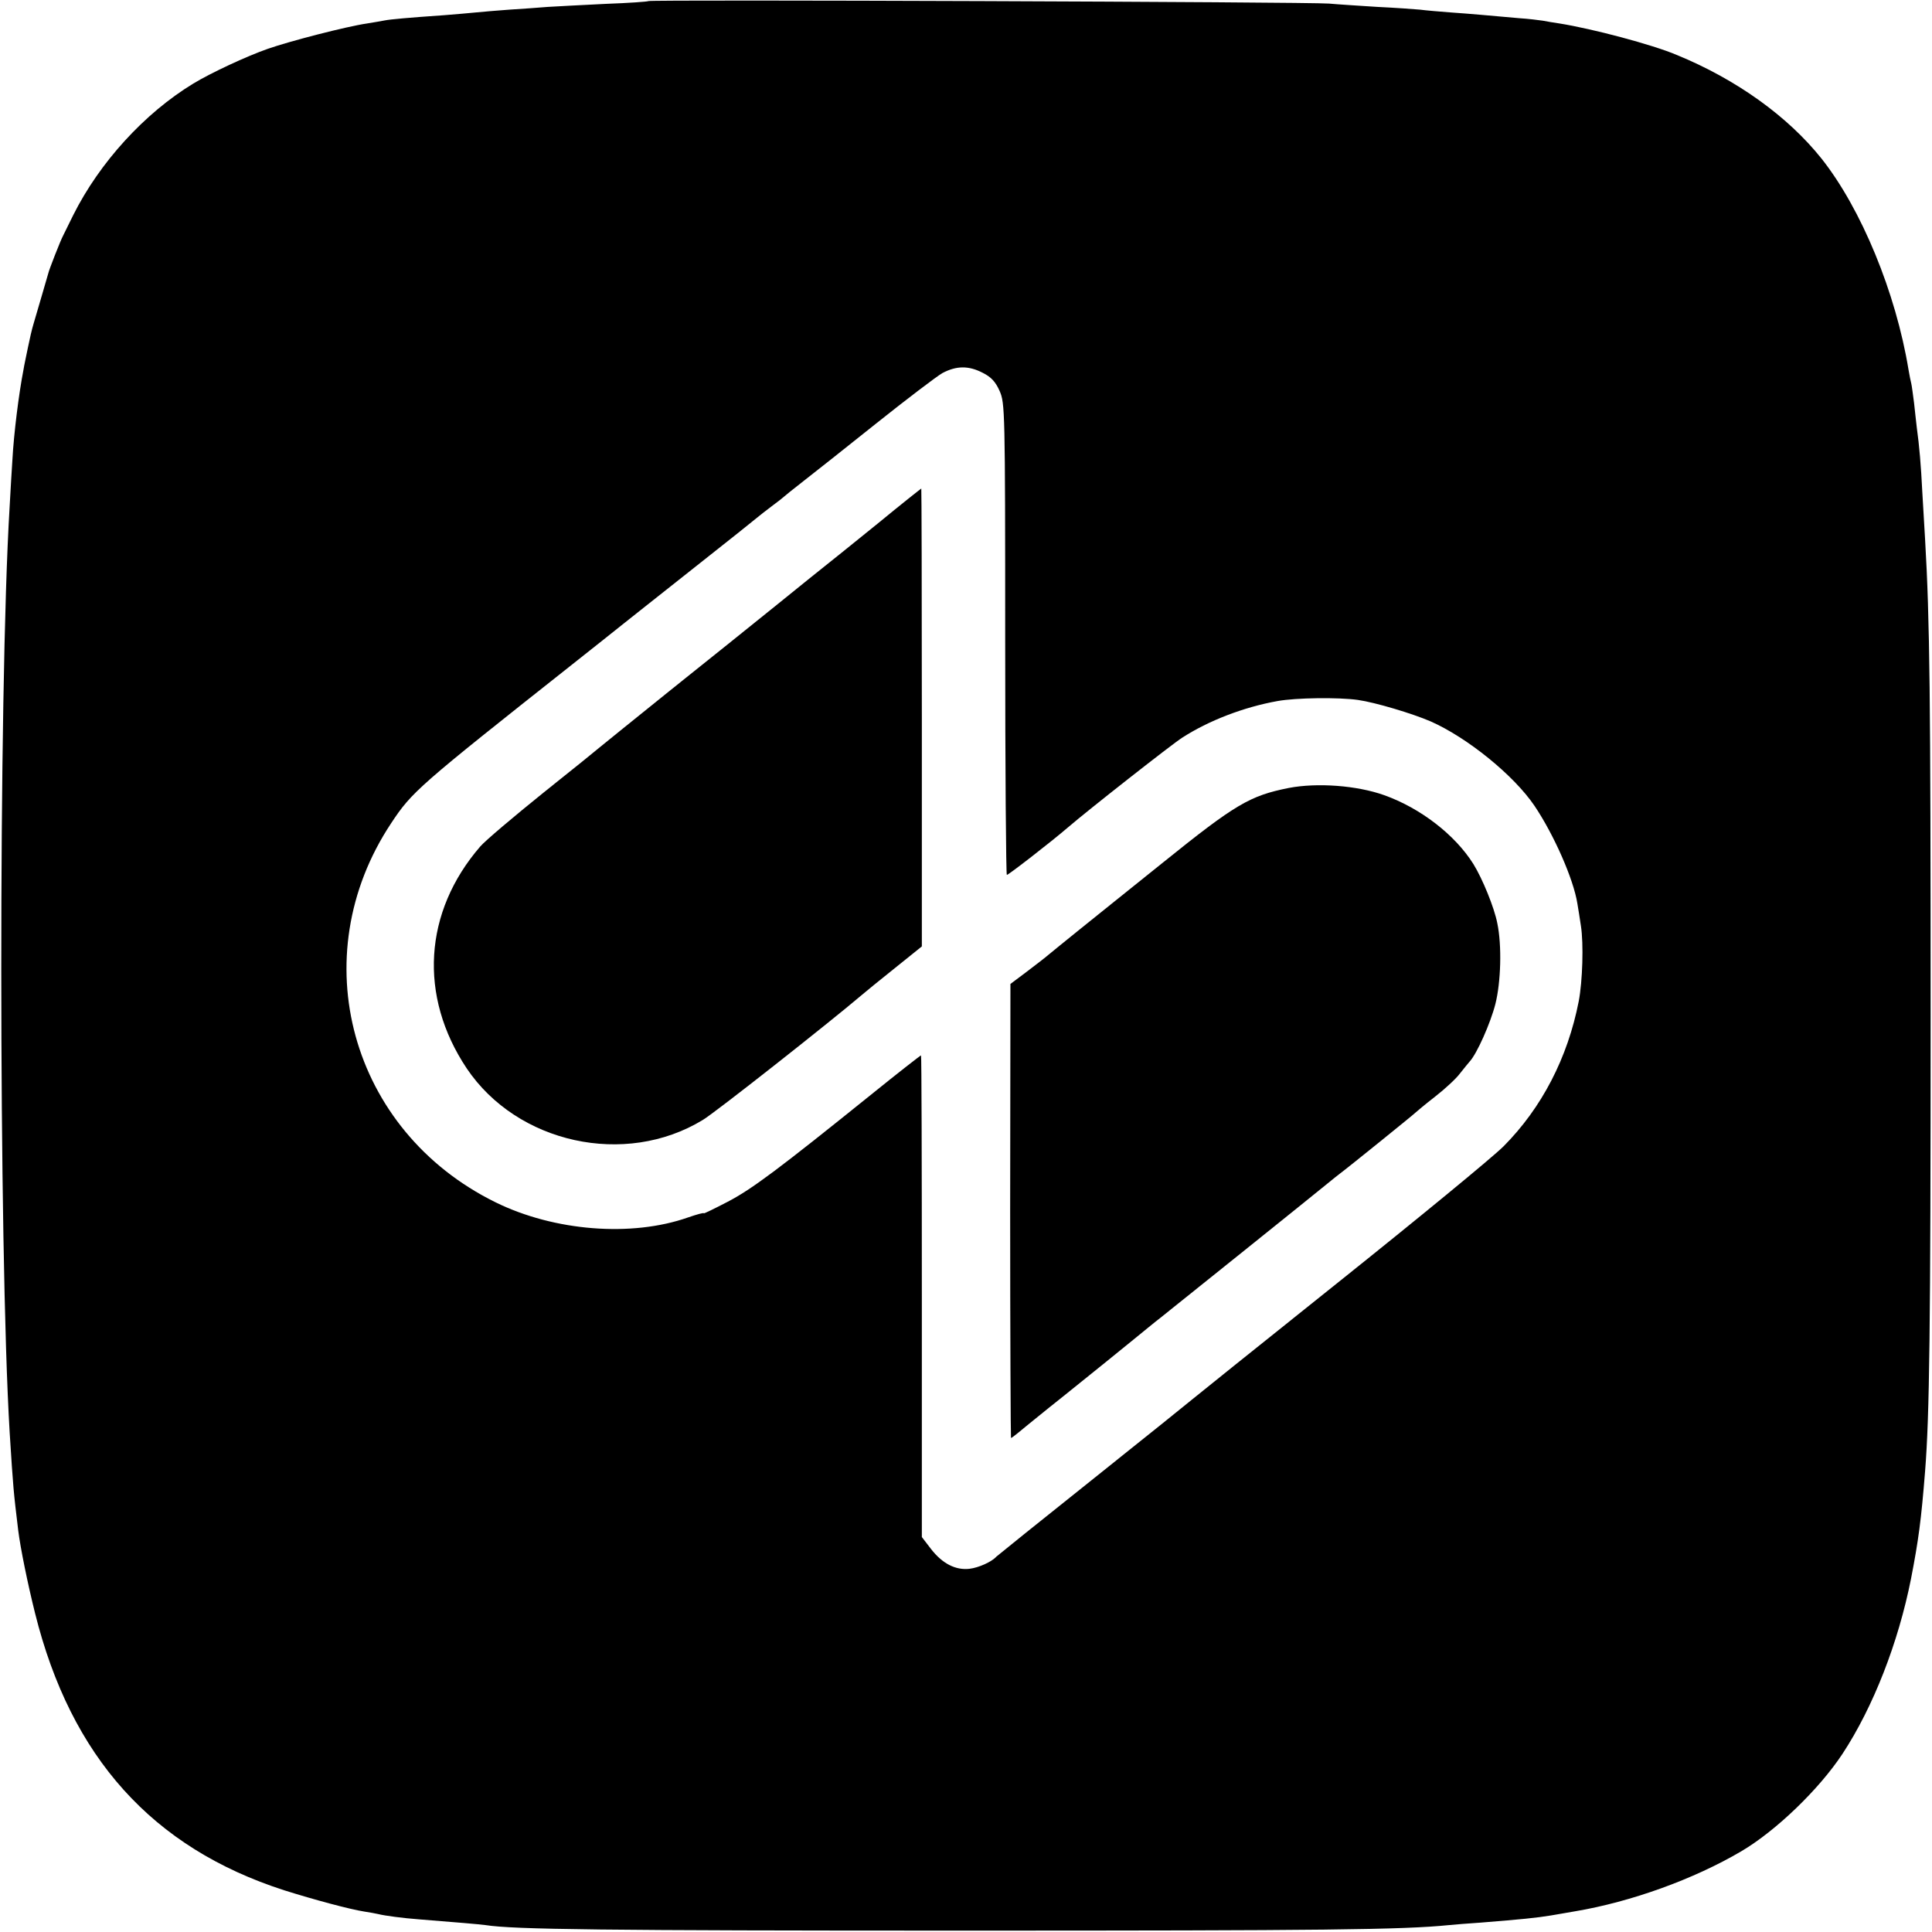 <?xml version="1.0" standalone="no"?>
<!DOCTYPE svg PUBLIC "-//W3C//DTD SVG 20010904//EN"
 "http://www.w3.org/TR/2001/REC-SVG-20010904/DTD/svg10.dtd">
<svg version="1.0" xmlns="http://www.w3.org/2000/svg"
 width="700pt" height="700pt" viewBox="0 0 700 700"
 preserveAspectRatio="xMidYMid meet">
<g transform="translate(0,700) scale(0.1,-0.1)"
fill="#000000" stroke="none">
<path d="M2349 6996 c-2 -2 -71 -7 -154 -10 -82 -4 -177 -9 -210 -11 -33 -3
-96 -7 -140 -10 -44 -3 -98 -8 -120 -10 -22 -2 -74 -7 -115 -10 -130 -9 -196
-15 -216 -19 -10 -2 -39 -7 -64 -11 -75 -11 -280 -64 -360 -92 -77 -27 -206
-87 -270 -126 -176 -107 -339 -285 -435 -477 -15 -30 -31 -63 -36 -73 -9 -16
-52 -126 -54 -137 -2 -6 -42 -146 -54 -185 -5 -16 -14 -55 -20 -85 -6 -30 -14
-66 -16 -80 -17 -87 -35 -232 -40 -325 -2 -33 -7 -109 -10 -169 -41 -673 -40
-2689 0 -3356 13 -206 14 -214 31 -355 8 -64 34 -192 61 -300 130 -522 425
-850 903 -1004 108 -34 238 -69 290 -77 19 -3 42 -7 50 -9 23 -6 92 -15 146
-19 138 -11 221 -18 243 -21 101 -16 429 -20 1736 -20 1300 0 1587 3 1755 20
19 2 71 6 115 9 149 12 200 17 255 26 30 5 70 12 87 15 202 34 430 116 603
218 125 74 281 224 366 353 111 169 202 402 248 634 27 139 37 213 51 390 16
202 20 512 20 1655 0 1155 -3 1428 -20 1720 -2 39 -7 115 -10 170 -5 101 -11
170 -20 235 -2 19 -7 60 -10 90 -4 30 -8 62 -10 70 -2 8 -7 31 -10 50 -46 280
-171 583 -315 765 -122 153 -308 287 -525 376 -90 38 -306 95 -425 114 -19 3
-46 7 -60 10 -14 2 -52 7 -85 9 -102 9 -177 16 -250 21 -38 3 -88 7 -110 10
-22 2 -92 7 -155 10 -63 4 -142 9 -175 12 -70 6 -2460 15 -2466 9z m1212
-1347 c30 -15 46 -32 61 -66 19 -44 20 -66 20 -899 0 -470 3 -854 6 -854 6 0
162 121 220 171 73 63 380 304 415 326 96 62 223 111 346 133 67 12 220 14
291 4 63 -9 197 -49 264 -78 133 -59 301 -195 376 -306 70 -104 141 -265 155
-353 3 -18 9 -54 13 -82 10 -64 6 -200 -8 -273 -40 -205 -134 -386 -272 -525
-40 -40 -309 -261 -598 -492 -289 -231 -527 -422 -530 -425 -3 -3 -162 -131
-355 -285 -192 -153 -352 -282 -355 -285 -17 -19 -64 -40 -97 -44 -51 -6 -99
19 -140 72 l-33 43 0 871 c0 479 -1 873 -3 874 -1 1 -83 -63 -182 -143 -334
-269 -430 -341 -518 -387 -48 -25 -87 -44 -87 -42 0 3 -25 -4 -57 -15 -204
-72 -485 -50 -698 55 -526 259 -699 889 -378 1373 76 115 97 133 658 577 88
70 167 132 175 139 8 7 123 97 255 202 132 104 242 192 245 195 3 3 23 18 45
35 22 16 42 32 45 35 3 3 34 28 70 56 36 28 155 122 265 210 109 87 217 169
239 182 51 27 95 28 147 1z"/>
<path d="M3180 5103 c-85 -69 -171 -138 -190 -153 -19 -15 -96 -77 -170 -137
-74 -60 -250 -201 -390 -313 -140 -113 -257 -207 -260 -210 -3 -3 -93 -76
-201 -162 -108 -87 -211 -174 -229 -195 -205 -237 -224 -542 -49 -804 183
-272 574 -358 855 -187 43 25 465 358 574 451 14 12 69 57 123 100 l97 78 0
829 c0 457 -1 830 -2 830 -2 -1 -73 -57 -158 -127z"/>
<path d="M4669 4145 c-140 -28 -192 -58 -454 -269 -110 -88 -245 -197 -300
-241 -55 -44 -107 -87 -117 -95 -9 -8 -44 -35 -77 -60 l-60 -45 -1 -822 c0
-453 2 -823 3 -823 2 0 13 8 25 18 11 9 29 24 39 32 35 29 118 95 133 107 101
81 206 166 250 202 31 25 73 60 94 76 49 39 560 449 606 487 19 16 40 32 45
36 26 19 271 217 275 222 3 3 34 29 70 57 36 28 77 66 90 84 14 18 30 37 35
43 26 28 75 138 93 208 20 79 24 212 7 293 -11 57 -54 162 -87 215 -66 105
-191 202 -323 249 -98 35 -242 46 -346 26z"/>
</g>
</svg>
